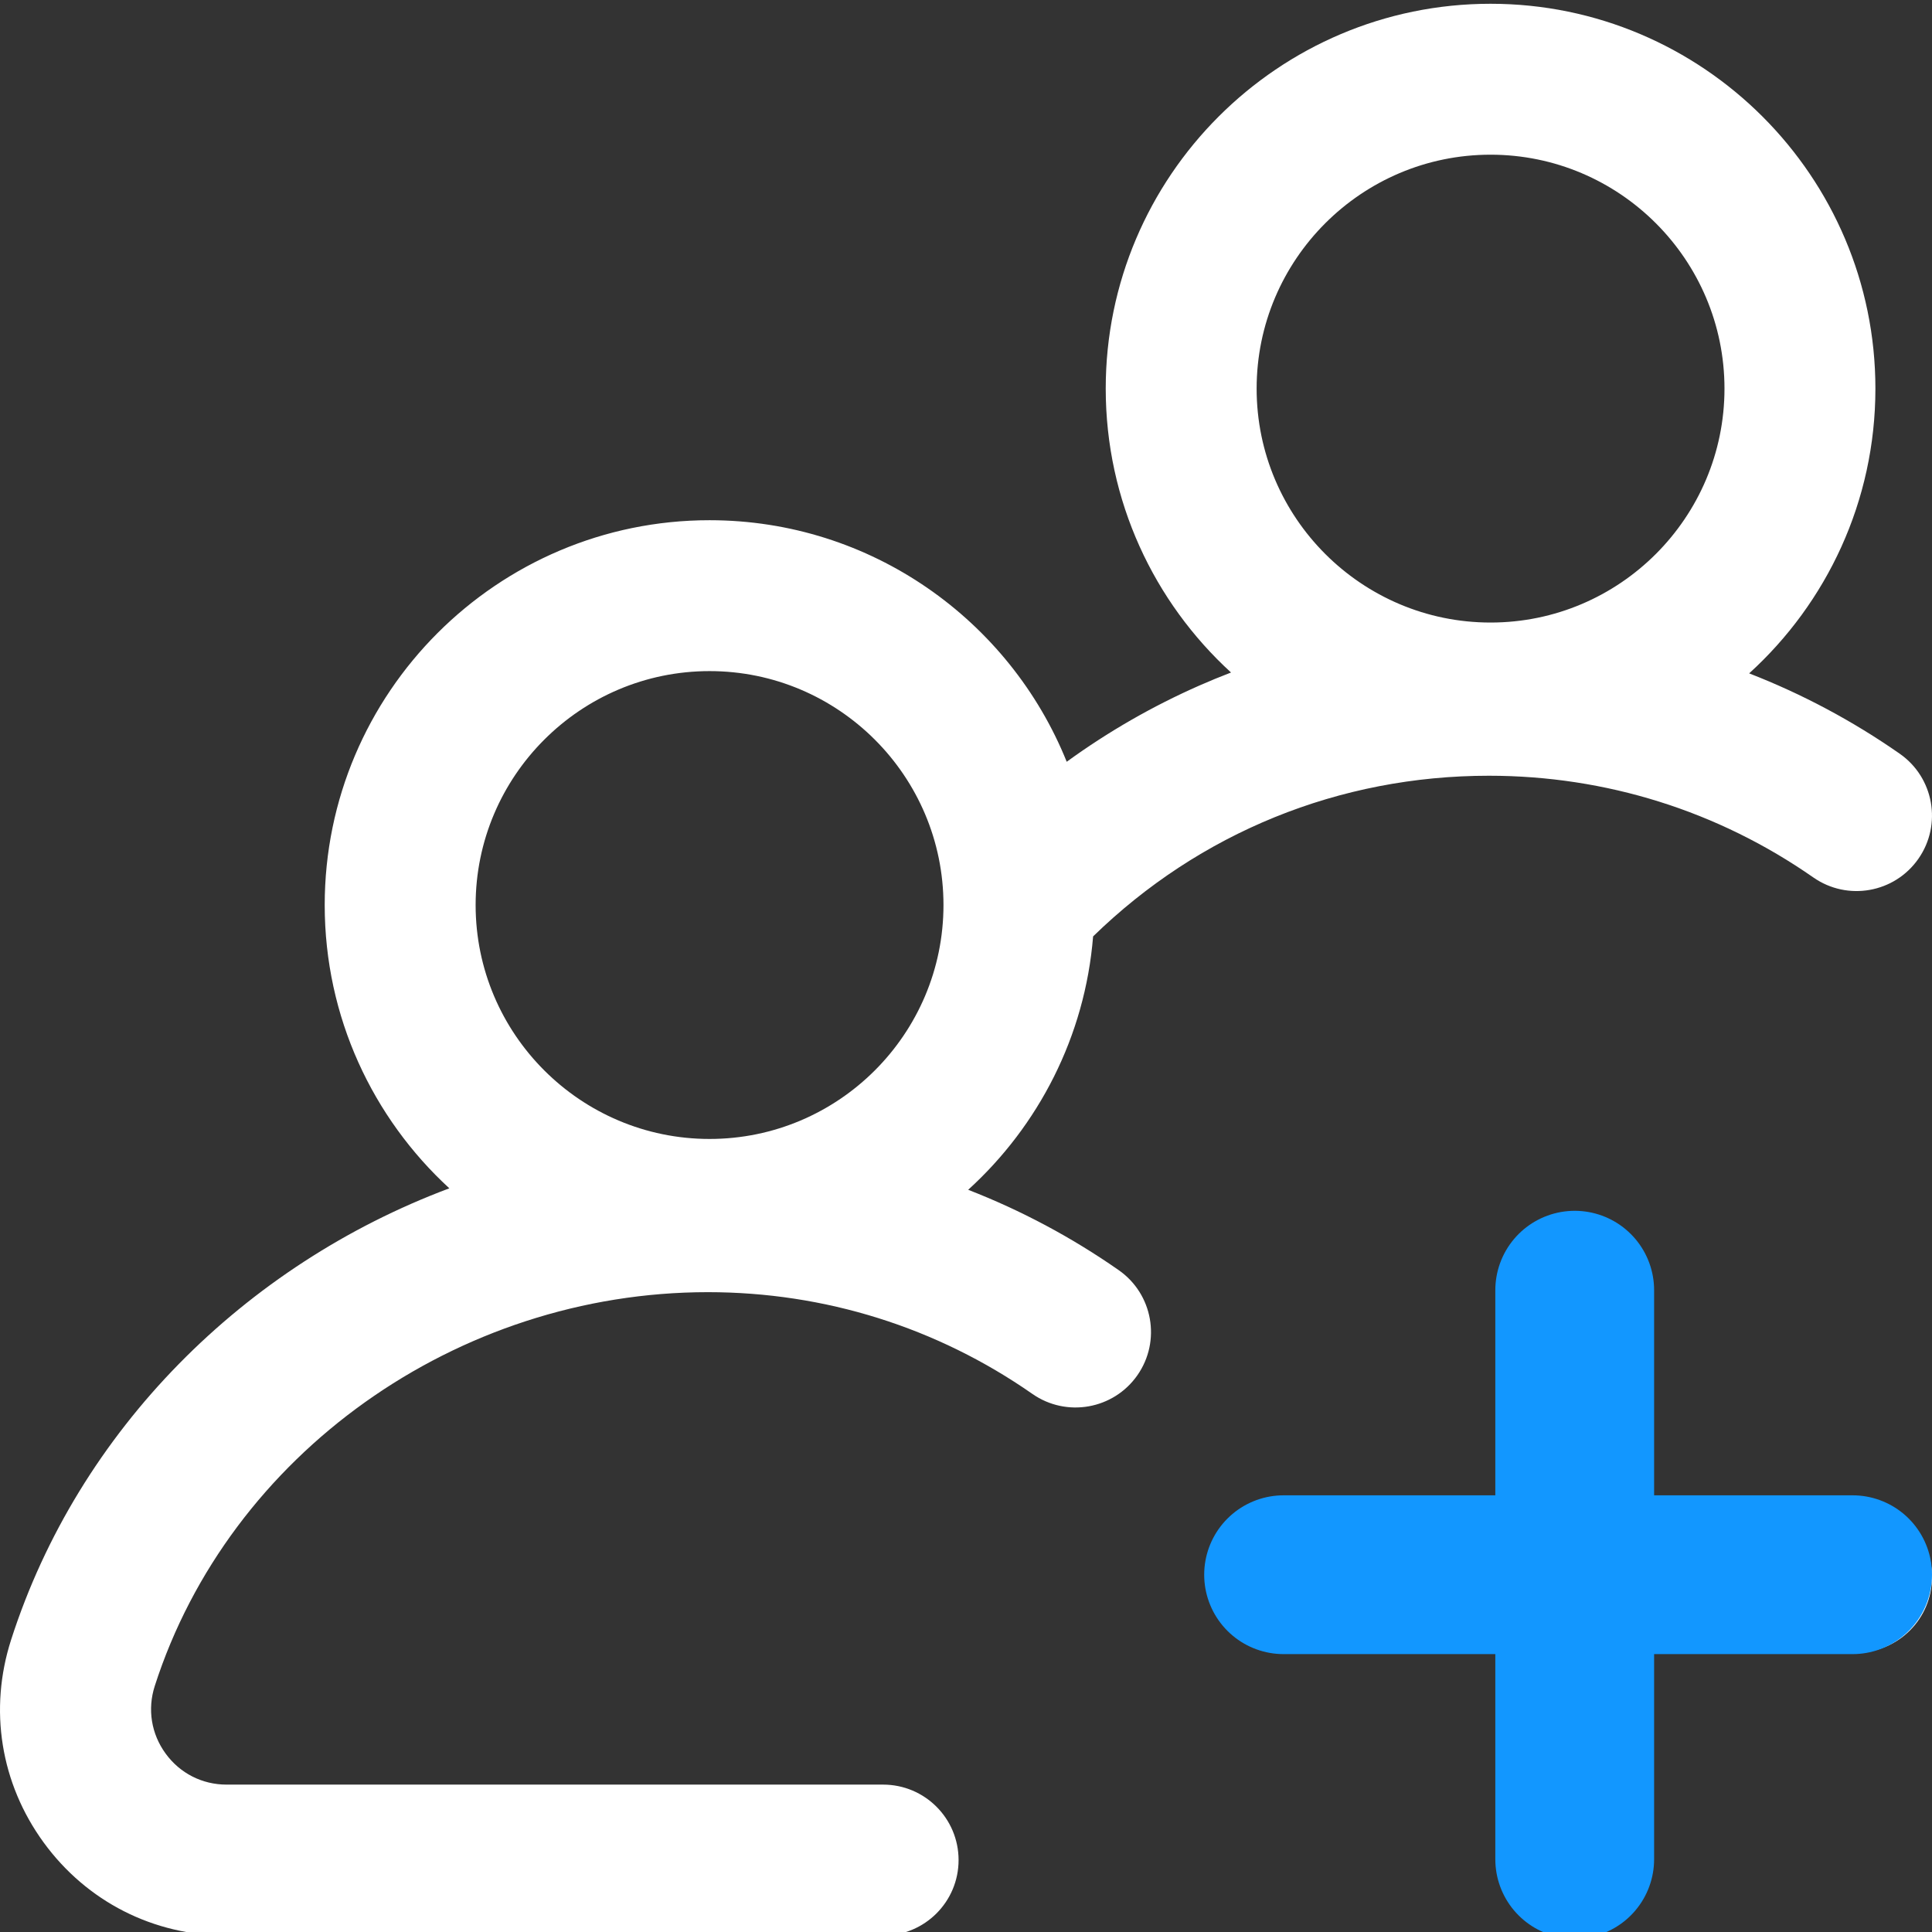 <svg xmlns="http://www.w3.org/2000/svg" width="146" height="146" viewBox="0 0 146 146" fill="none"><rect x="0" y="0" width="146" height="146" fill="#333333" stroke="none"/><g clip-path="url(#clip0_2_61)"><path d="M84.539 95.983C80.969 93.492 77.154 91.463 73.164 89.912C78.472 85.088 81.993 78.33 82.605 70.764C90.654 62.922 101.205 58.622 112.515 58.622C121.345 58.622 129.823 61.281 137.034 66.31C139.619 68.112 143.172 67.48 144.974 64.895C146.775 62.312 146.143 58.758 143.56 56.957C139.99 54.466 136.173 52.438 132.183 50.886C138.04 45.563 141.723 37.887 141.723 29.368C141.723 13.331 128.677 0.285 112.64 0.285C96.605 0.285 83.559 13.331 83.559 29.368C83.559 37.852 87.211 45.5 93.028 50.821C92.231 51.128 91.439 51.452 90.655 51.797C87.086 53.368 83.731 55.299 80.611 57.567C76.308 46.877 65.832 39.312 53.621 39.312C37.585 39.312 24.538 52.357 24.538 68.393C24.538 76.854 28.17 84.481 33.956 89.8C18.487 95.595 5.945 108.043 0.839 123.918C-0.854 129.183 0.042 134.765 3.299 139.235C6.556 143.704 11.596 146.267 17.125 146.267H66.737C69.886 146.267 72.439 143.714 72.439 140.564C72.439 137.415 69.886 134.862 66.737 134.862H17.125C15.281 134.862 13.602 134.008 12.516 132.517C11.43 131.027 11.131 129.166 11.695 127.41C17.331 109.887 34.521 97.648 53.496 97.648C62.325 97.648 70.803 100.307 78.015 105.336C80.598 107.139 84.152 106.505 85.955 103.922C87.756 101.339 87.123 97.784 84.539 95.983ZM112.64 11.69C122.388 11.69 130.318 19.62 130.318 29.368C130.318 39.114 122.388 47.045 112.64 47.045C102.894 47.045 94.963 39.114 94.963 29.368C94.963 19.62 102.894 11.69 112.64 11.69ZM53.621 50.715C63.368 50.715 71.298 58.646 71.298 68.393C71.298 78.141 63.368 86.07 53.621 86.07C43.873 86.07 35.943 78.141 35.943 68.393C35.943 58.646 43.873 50.715 53.621 50.715ZM146 119.181C146 122.33 143.447 124.883 140.297 124.883H124.616V140.564C124.616 143.714 122.063 146.267 118.914 146.267C115.763 146.267 113.21 143.714 113.21 140.564V124.883H97.529C94.38 124.883 91.827 122.33 91.827 119.181C91.827 116.031 94.38 113.478 97.529 113.478H113.21V97.796C113.21 94.647 115.763 92.094 118.914 92.094C122.063 92.094 124.616 94.647 124.616 97.796V113.478H140.297C143.447 113.478 146 116.031 146 119.181Z" fill="white"></path><path d="M97 119L140 119" stroke="#1297FF" stroke-width="12" stroke-linecap="round"></path><path d="M119 97.5V140.5" stroke="#1297FF" stroke-width="12" stroke-linecap="round"></path></g><defs><clipPath id="clip0_2_61"><rect width="146" height="146" fill="white"></rect></clipPath></defs></svg>